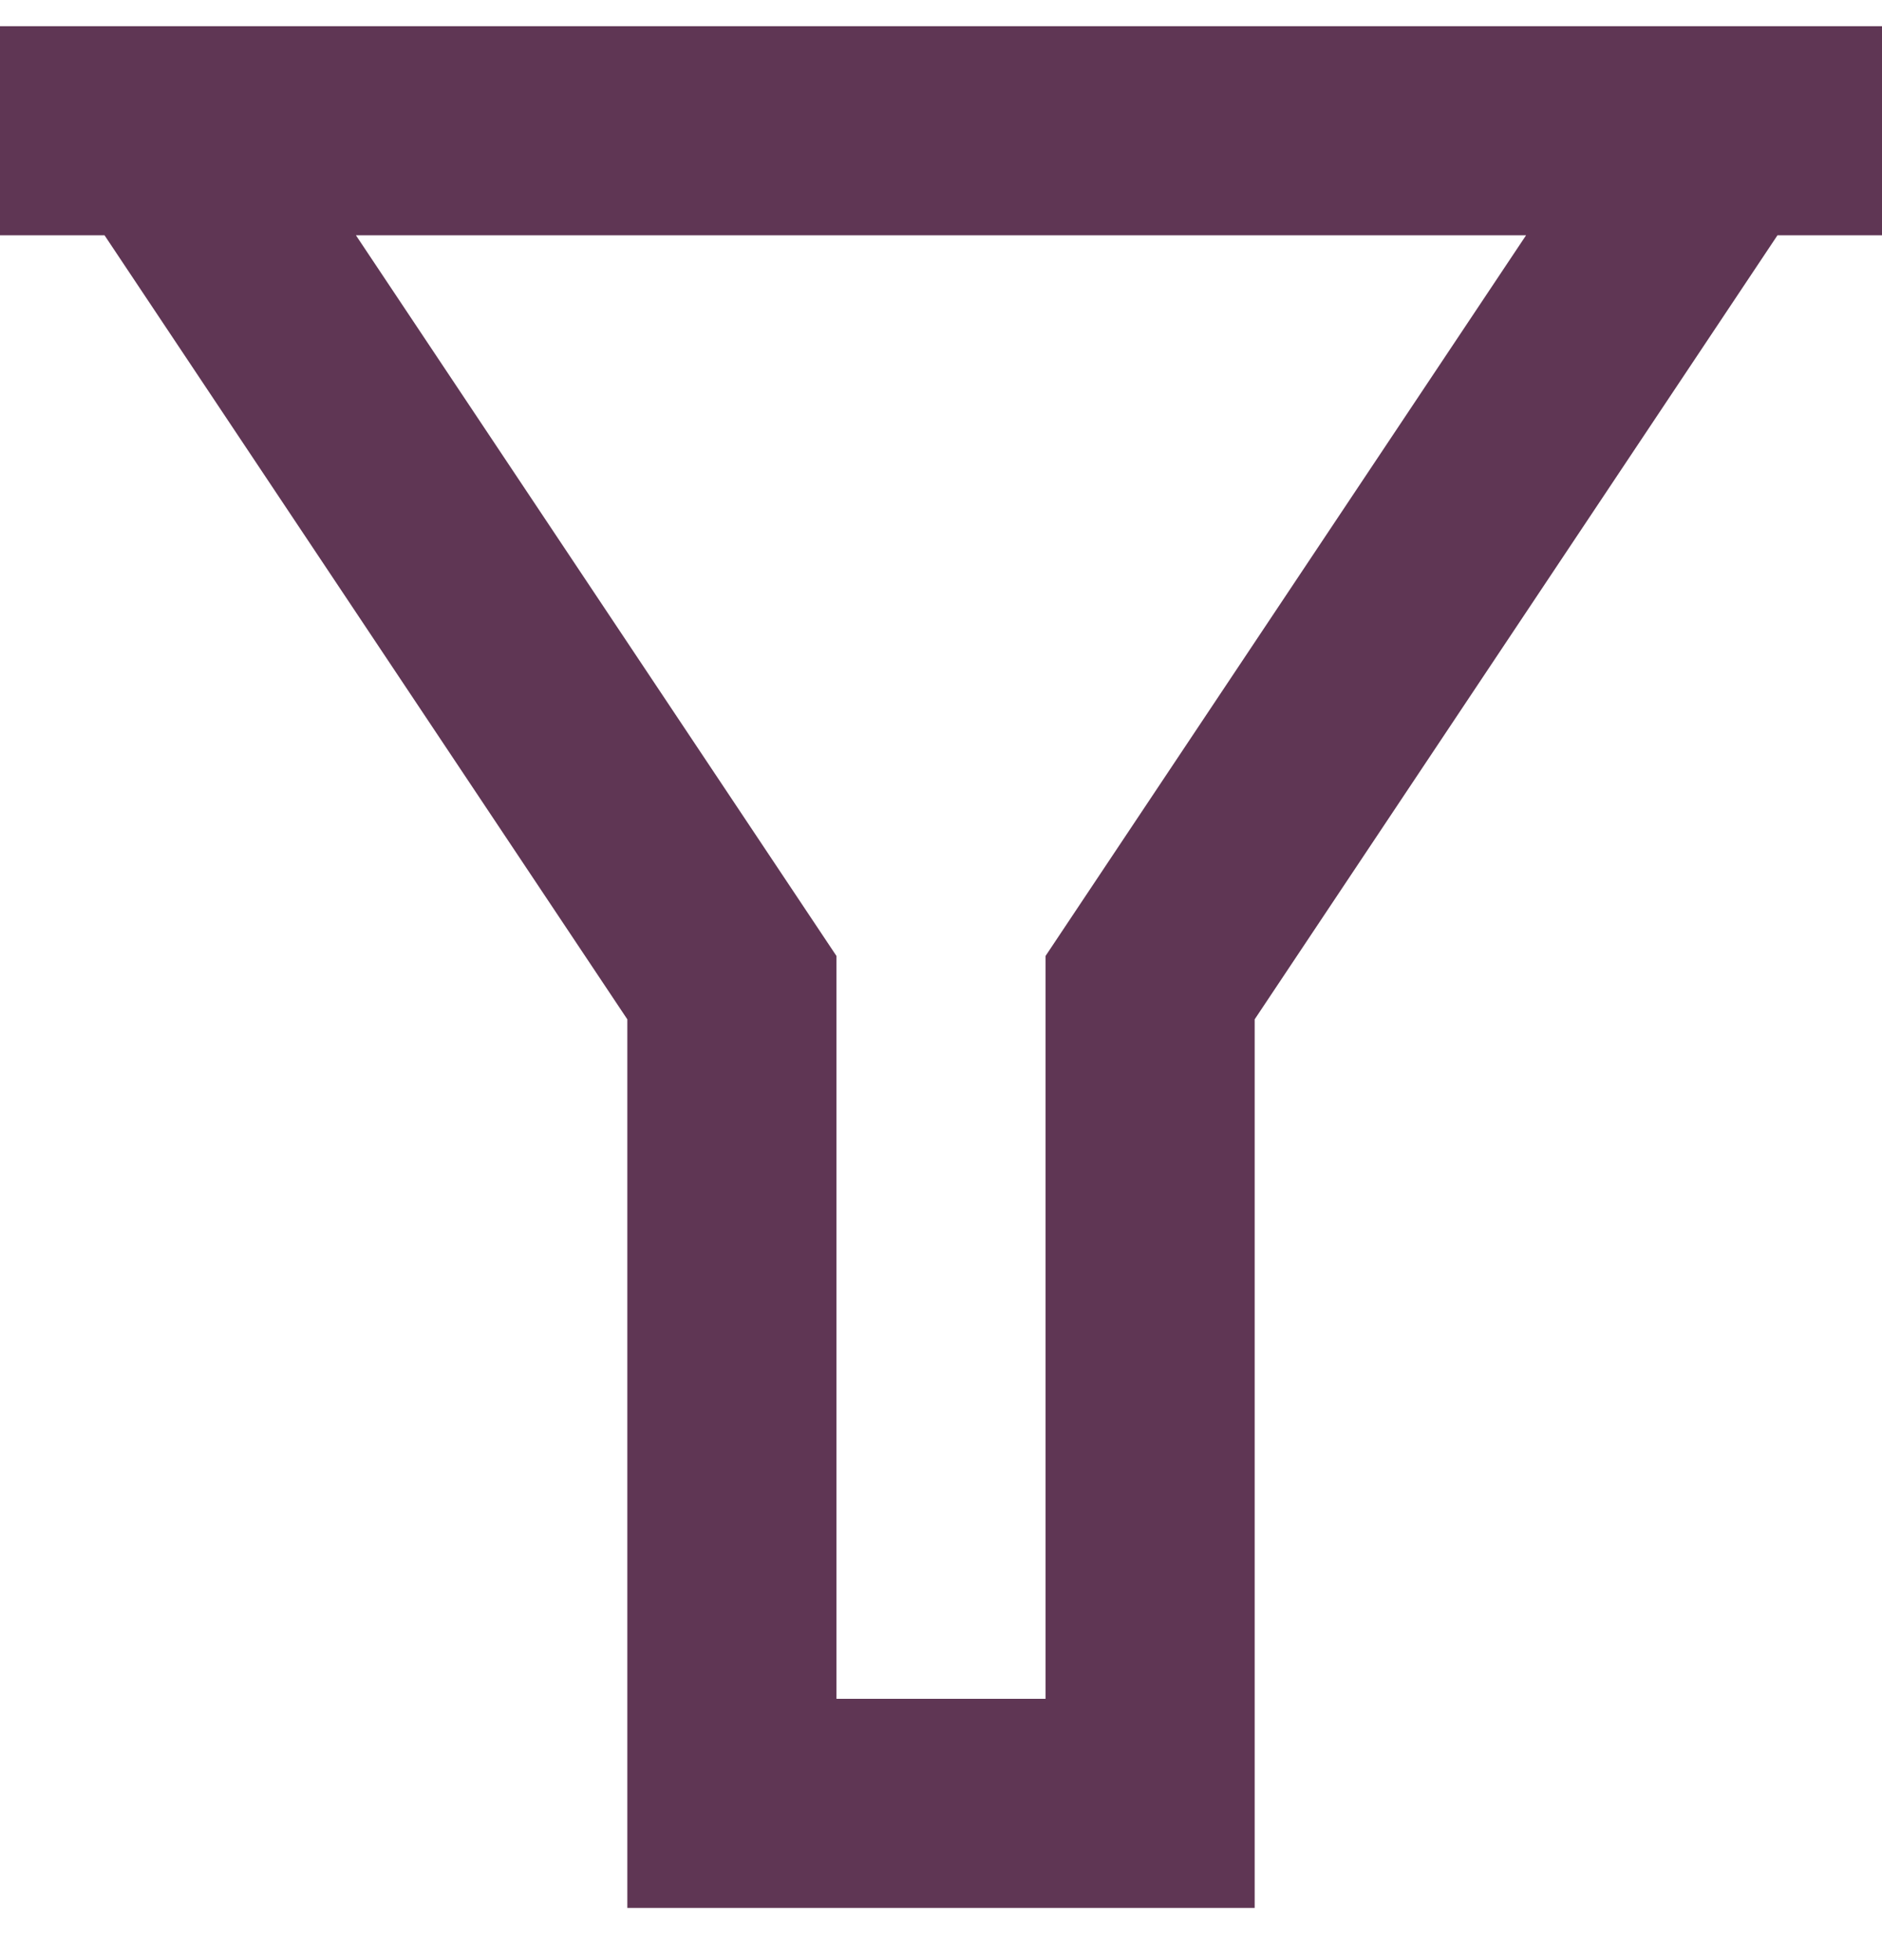 <svg xmlns="http://www.w3.org/2000/svg" width="24" height="25" viewBox="0 0 24 25" fill="none"><path d="M24 0.334V3.001H22.667L16 13.001V24.334H8V13.001L1.333 3.001H0V0.334H24ZM4.539 3.001L10.667 12.193V21.667H13.333V12.193L19.461 3.001H4.539Z" fill="#5F3654"></path></svg>